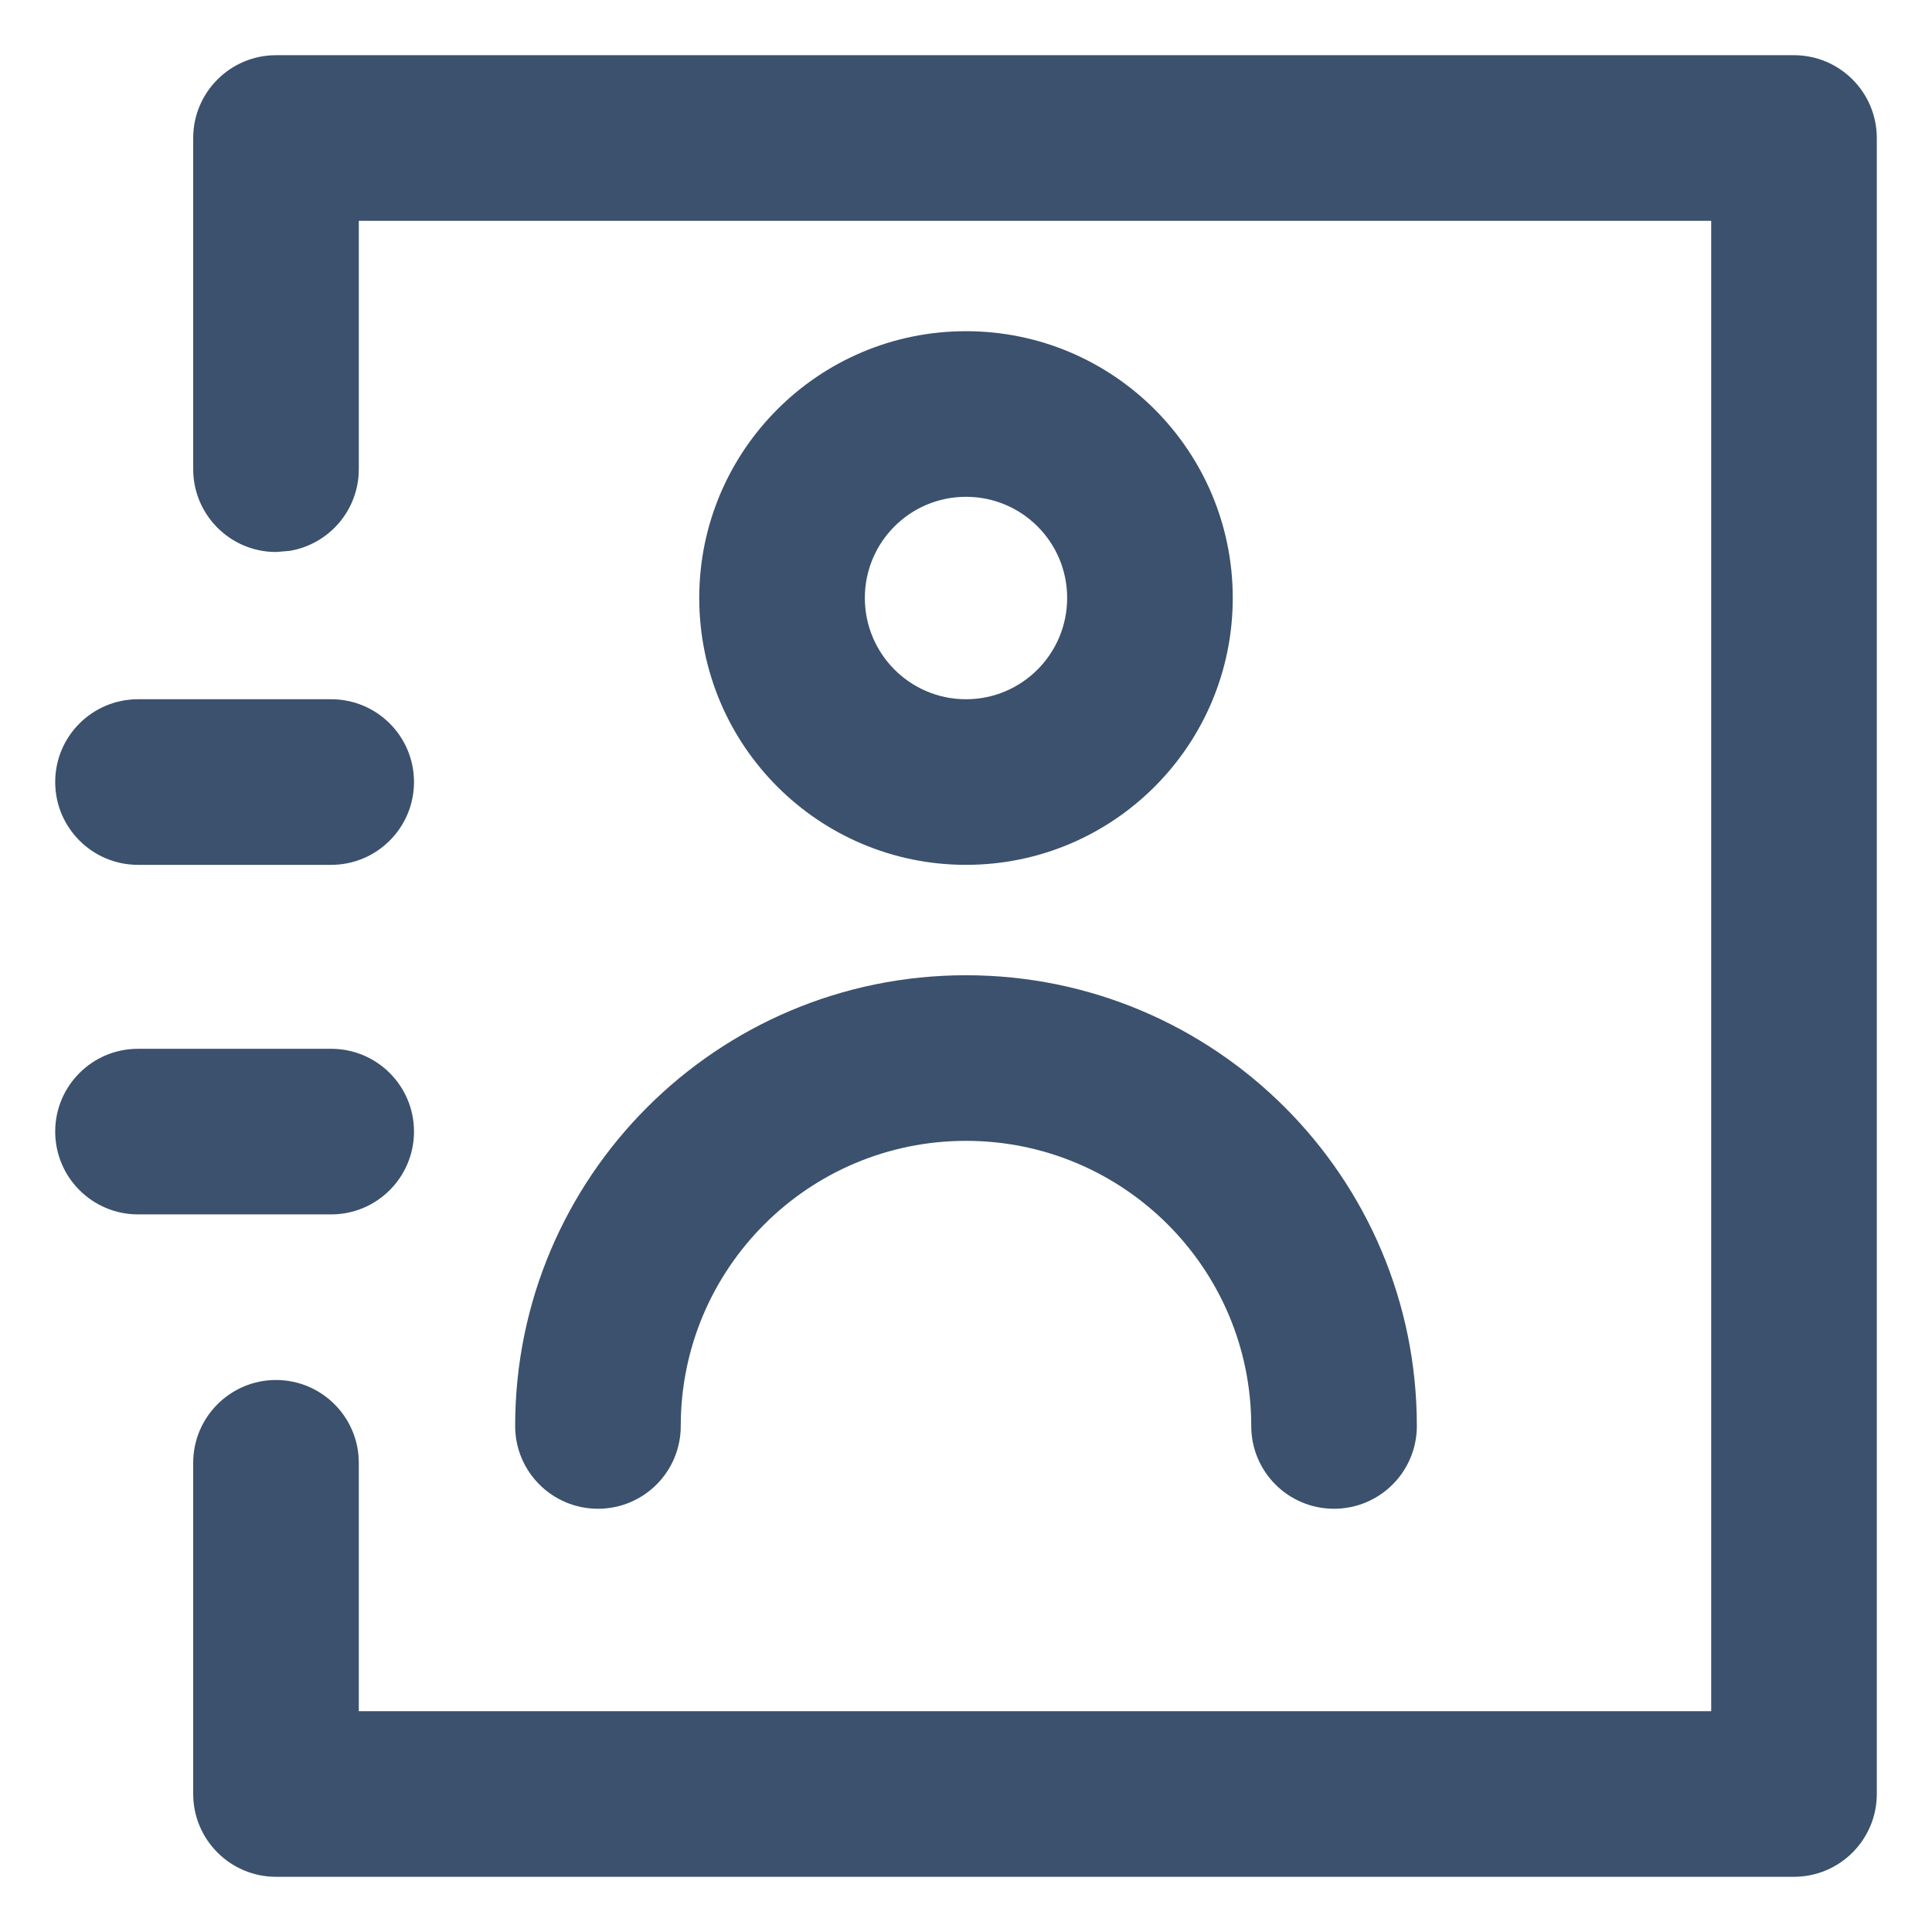 <?xml version="1.0" encoding="UTF-8"?>
<svg width="14px" height="14px" viewBox="0 0 14 14" version="1.1" xmlns="http://www.w3.org/2000/svg" xmlns:xlink="http://www.w3.org/1999/xlink">
    <title>拟在建项目备份</title>
    <g id="拟在建项目备份" stroke="none" stroke-width="1" fill="none" fill-rule="evenodd">
        <g id="编组" transform="translate(1, 1)" fill="#3B516D" fill-rule="nonzero">
            <path d="M12,-0.6 C12.331,-0.6 12.6,-0.331 12.6,3.33066907e-16 L12.6,12 C12.6,12.331 12.331,12.6 12,12.6 L1,12.6 C0.669,12.6 0.4,12.331 0.4,12 L0.4,9.6 C0.4,9.269 0.669,9 1,9 C1.331,9 1.6,9.269 1.6,9.6 L1.6,11.4 L11.4,11.4 L11.4,0.6 L1.6,0.6 L1.6,2.4 C1.6,2.698 1.382,2.946 1.097,2.992 L1,3 C0.669,3 0.4,2.731 0.4,2.4 L0.4,3.33066907e-16 C0.4,-0.331 0.669,-0.6 1,-0.6 L12,-0.6 Z" id="路径"></path>
            <path d="M1.4,6.6 C1.731,6.6 2,6.868 2,7.2 C2,7.531 1.731,7.8 1.4,7.8 L0,7.8 C-0.331,7.8 -0.6,7.531 -0.6,7.2 C-0.6,6.868 -0.331,6.6 0,6.6 L1.4,6.6 Z" id="路径"></path>
            <path d="M1.4,4.067 C1.731,4.067 2,4.335 2,4.667 C2,4.998 1.731,5.267 1.4,5.267 L4.54747351e-13,5.267 C-0.331,5.267 -0.6,4.998 -0.6,4.667 C-0.6,4.335 -0.331,4.067 4.54747351e-13,4.067 L1.4,4.067 Z" id="路径"></path>
            <path d="M6,1.4 C7.068,1.4 7.933,2.266 7.933,3.333 C7.933,4.401 7.068,5.267 6,5.267 C4.932,5.267 4.067,4.401 4.067,3.333 C4.067,2.266 4.932,1.4 6,1.4 Z M6,2.6 C5.595,2.6 5.267,2.928 5.267,3.333 C5.267,3.738 5.595,4.067 6,4.067 C6.405,4.067 6.733,3.738 6.733,3.333 C6.733,2.928 6.405,2.6 6,2.6 Z" id="椭圆形"></path>
            <path d="M6,6.067 C7.804,6.067 9.267,7.529 9.267,9.333 C9.267,9.665 8.998,9.933 8.667,9.933 C8.335,9.933 8.067,9.665 8.067,9.333 C8.067,8.192 7.141,7.267 6,7.267 C4.859,7.267 3.933,8.192 3.933,9.333 C3.933,9.665 3.665,9.933 3.333,9.933 C3.002,9.933 2.733,9.665 2.733,9.333 C2.733,7.529 4.196,6.067 6,6.067 Z" id="路径"></path>
        </g>
    </g>
</svg>